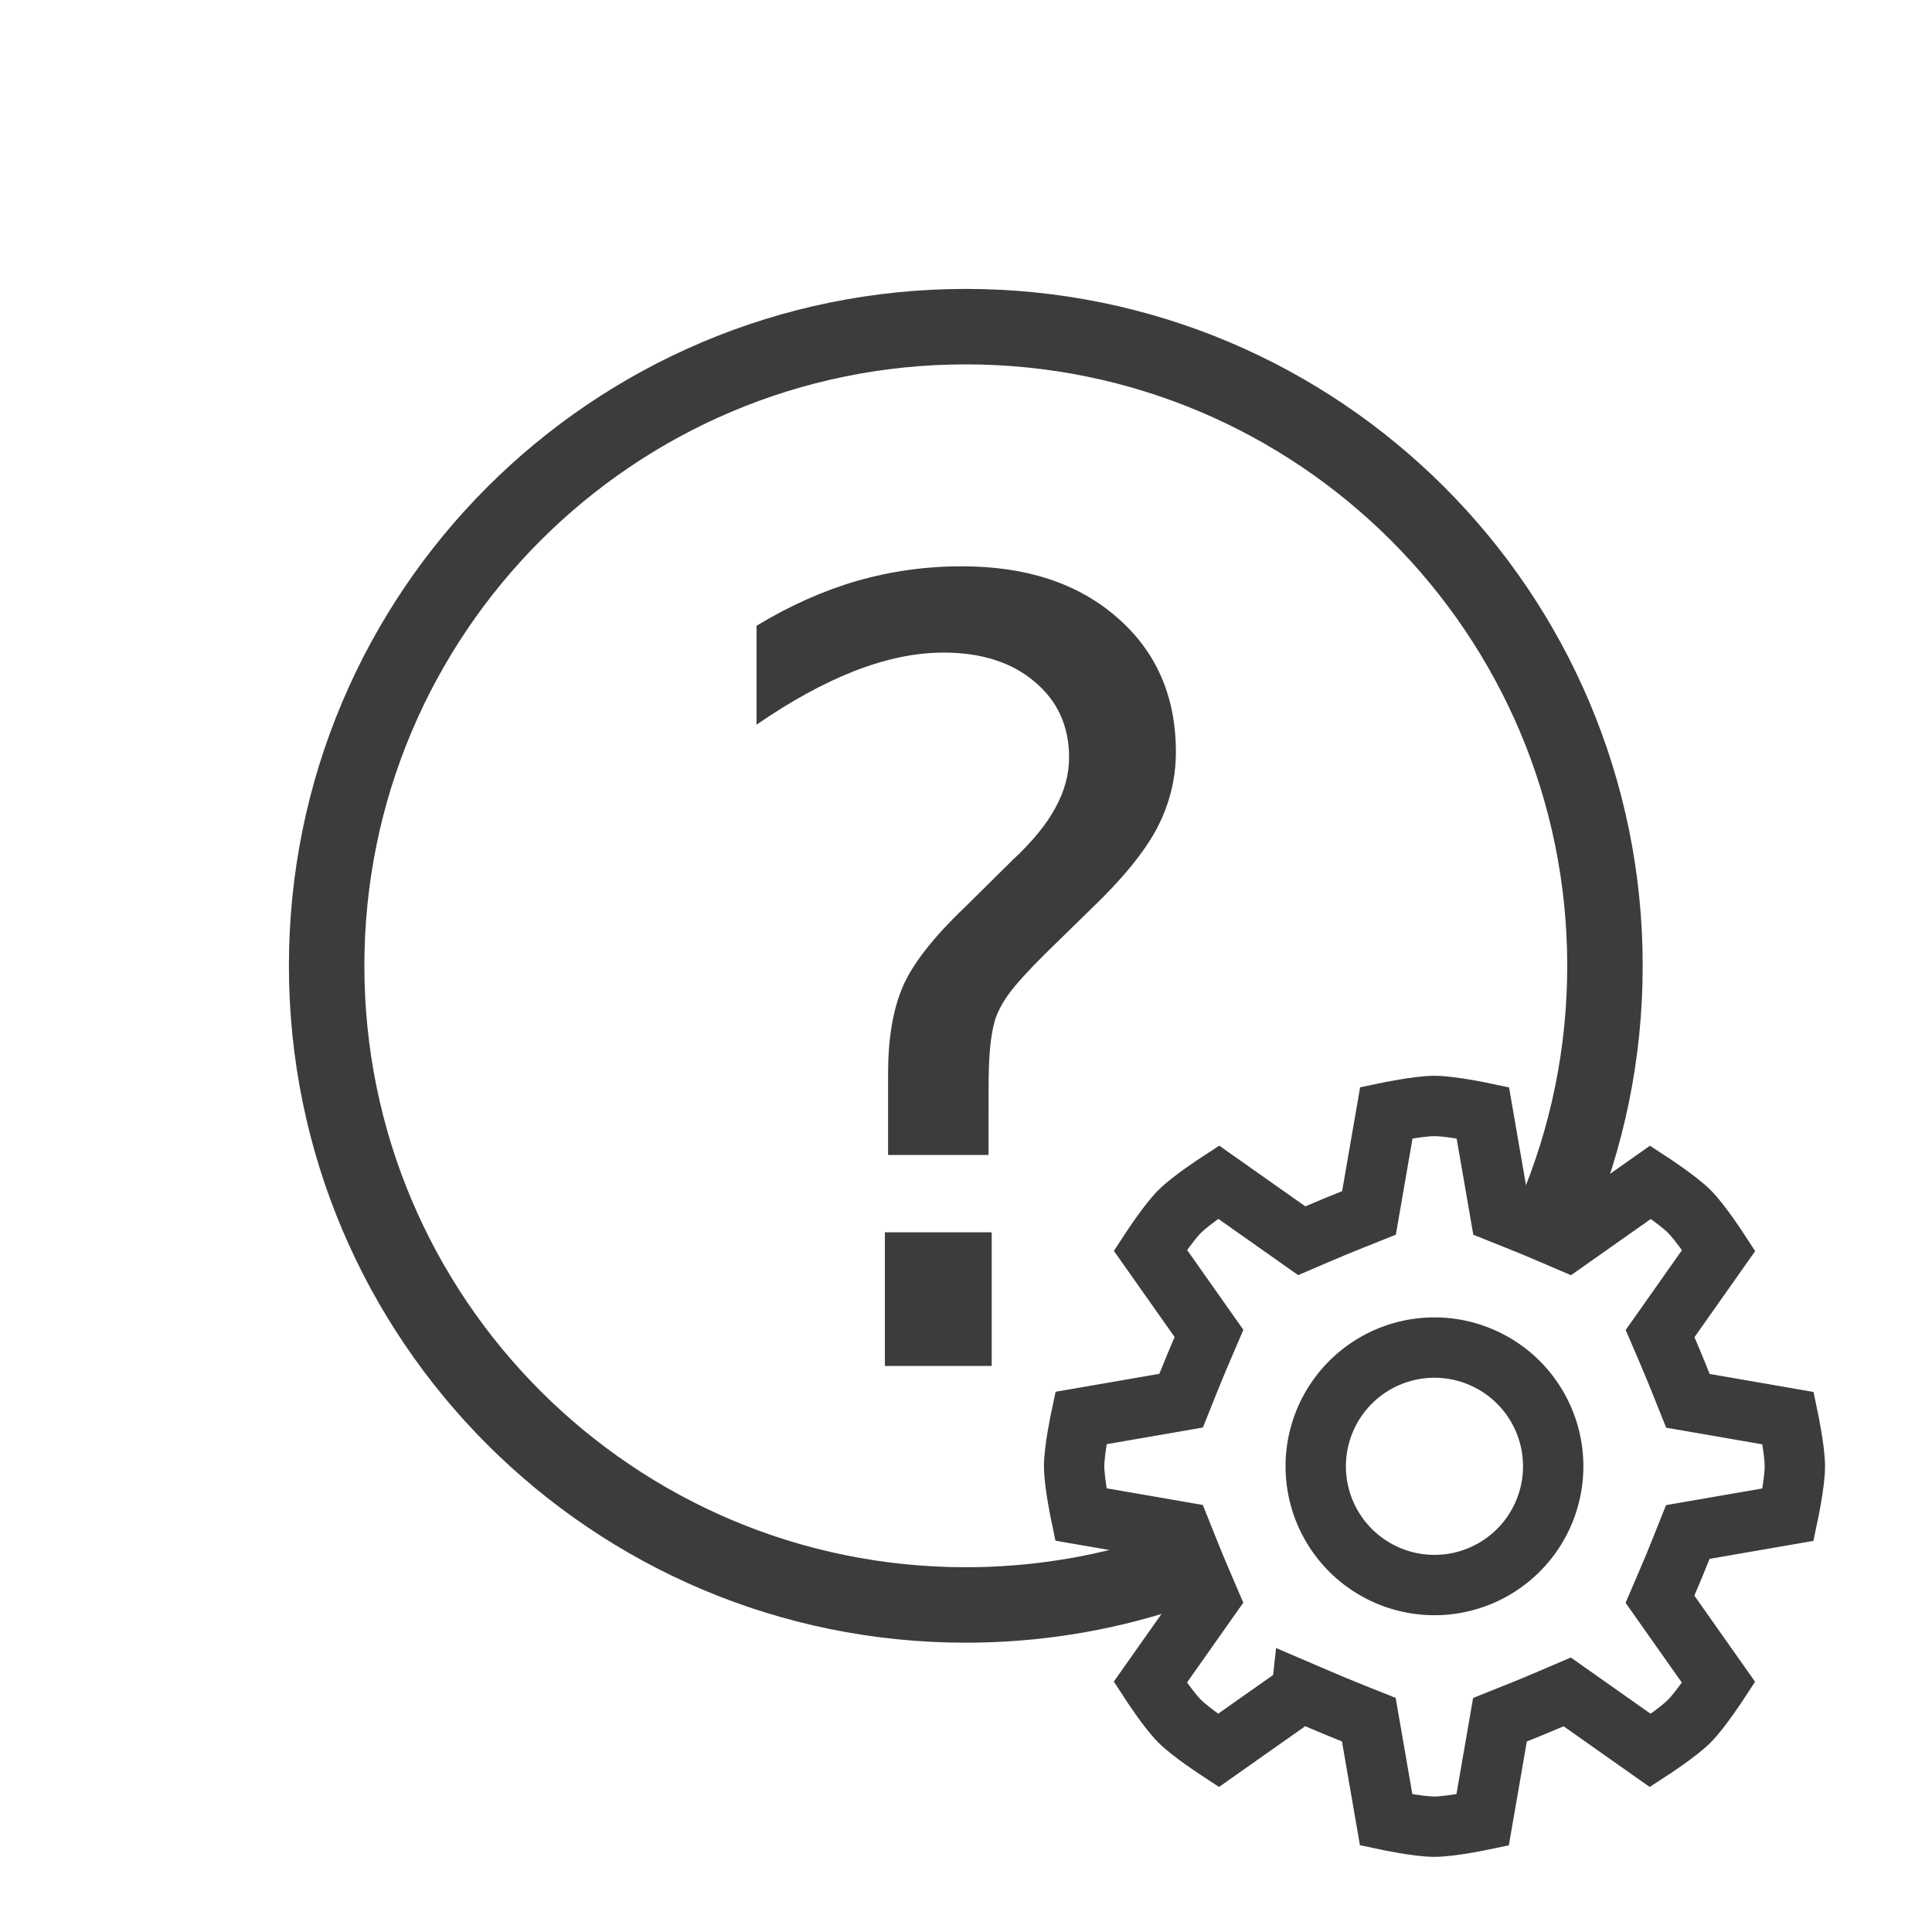 <?xml version="1.0" encoding="UTF-8" standalone="no"?>
<svg
   xmlns:dc="http://purl.org/dc/elements/1.1/"
   xmlns:cc="http://creativecommons.org/ns#"
   xmlns:rdf="http://www.w3.org/1999/02/22-rdf-syntax-ns#"
   xmlns:svg="http://www.w3.org/2000/svg"
   xmlns="http://www.w3.org/2000/svg"
   xmlns:sodipodi="http://sodipodi.sourceforge.net/DTD/sodipodi-0.dtd"
   xmlns:inkscape="http://www.inkscape.org/namespaces/inkscape"
   id="svg"
   version="1.1"
   width="128"
   height="128"
   style="display:block"
   inkscape:version="0.92.1 r15371"
   sodipodi:docname="FAQ_Technical.svg">
  <defs
     id="defs8" />
  <sodipodi:namedview
     pagecolor="#ffffff"
     bordercolor="#666666"
     borderopacity="1"
     objecttolerance="10"
     gridtolerance="10"
     guidetolerance="10"
     inkscape:pageopacity="0"
     inkscape:pageshadow="2"
     inkscape:window-width="1920"
     inkscape:window-height="1017"
     id="namedview6"
     showgrid="true"
     showguides="true"
     inkscape:guide-bbox="true"
     inkscape:zoom="2.8284273"
     inkscape:cx="-48.334422"
     inkscape:cy="-16.959625"
     inkscape:window-x="-8"
     inkscape:window-y="-8"
     inkscape:window-maximized="1"
     inkscape:current-layer="g4173">
    <sodipodi:guide
       position="-74.153,185.911"
       orientation="0,1"
       id="guide3342"
       inkscape:locked="false" />
    <inkscape:grid
       type="xygrid"
       id="grid4150"
       spacingx="0.1"
       spacingy="0.1" />
  </sodipodi:namedview>
  <g
     inkscape:groupmode="layer"
     id="layer3"
     inkscape:label="uj"
     style="display:inline">
    <g
       id="g4173"
       transform="matrix(1.352,0,0,1.352,-22.541,-22.541)">
      <g
         id="g4525">
        <g
           id="g4491">
          <g
             aria-label="?"
             transform="matrix(1.32,0,0,1.32,155.554,142.493)"
             style="font-style:normal;font-weight:normal;font-size:40px;line-height:125%;font-family:sans-serif;letter-spacing:0px;word-spacing:0px;fill:#3c3c3c;fill-opacity:1;stroke:none;stroke-width:1px;stroke-linecap:butt;stroke-linejoin:miter;stroke-opacity:1"
             id="flowRoot4501">
            <path
               d="m -72.363,-49.57 h 3.965 v 4.961 h -3.965 z m 3.848,-2.871 h -3.73 v -3.008 q 0,-1.973 0.547,-3.242 0.547,-1.27 2.305,-2.949 l 1.758,-1.738 q 1.113,-1.035 1.602,-1.953 0.508,-0.918 0.508,-1.875 0,-1.738 -1.289,-2.812 -1.27,-1.074 -3.379,-1.074 -1.543,0 -3.301,0.684 -1.738,0.684 -3.633,1.992 v -3.672 q 1.836,-1.113 3.711,-1.66 1.895,-0.547 3.906,-0.547 3.594,0 5.762,1.895 2.188,1.895 2.188,5 0,1.484 -0.703,2.832 -0.703,1.328 -2.461,3.008 l -1.719,1.68 q -0.918,0.918 -1.309,1.445 -0.371,0.508 -0.527,0.996 -0.117,0.41 -0.176,0.996 -0.059,0.586 -0.059,1.602 z"
               id="path4513"
               inkscape:connector-curvature="0" />
          </g>
          <path
             sodipodi:nodetypes="cssssc"
             inkscape:connector-curvature="0"
             id="path4509"
             d="M 73.645,93.808 C 70.607,94.79 67.365,95.321 64,95.321 46.702,95.321 32.679,81.298 32.679,64 32.679,46.702 46.702,32.679 64,32.679 c 17.298,0 31.321,14.023 31.321,31.321 0,4.335 -0.881,8.464 -2.472,12.218"
             style="opacity:1;fill:none;fill-opacity:1;stroke:#3c3c3c;stroke-width:3.698;stroke-linecap:round;stroke-linejoin:miter;stroke-miterlimit:4;stroke-dasharray:none;stroke-opacity:1;paint-order:normal" />
        </g>
        <g
           style="stroke-width:2.37;stroke-miterlimit:4;stroke-dasharray:none"
           transform="matrix(1.248,0,0,1.248,70.637,-263.542)"
           id="g4495">
          <g
             style="stroke-width:2.37;stroke-miterlimit:4;stroke-dasharray:none"
             transform="translate(-3.849,2.039)"
             id="g4501">
            <path
               inkscape:connector-curvature="0"
               id="path5073"
               d="m 12.271,280.067 a 4.662,4.662 0 0 1 4.662,-4.662 4.662,4.662 0 0 1 4.662,4.662 4.662,4.662 0 0 1 -4.662,4.662 4.662,4.662 0 0 1 -4.662,-4.662 z"
               style="opacity:1;fill:none;fill-opacity:1;stroke:#3c3c3c;stroke-width:2.37;stroke-linecap:round;stroke-linejoin:round;stroke-miterlimit:4;stroke-dasharray:none;stroke-dashoffset:0;stroke-opacity:1;paint-order:stroke fill markers" />
            <path
               inkscape:connector-curvature="0"
               style="display:inline;opacity:1;fill:none;stroke:#3c3c3c;stroke-width:2.37;stroke-linecap:butt;stroke-linejoin:miter;stroke-miterlimit:4;stroke-dasharray:none;stroke-opacity:1"
               d="m 11.716,288.922 -3.267,2.303 c 0,0 -1.069,-0.698 -1.524,-1.153 -0.455,-0.455 -1.151,-1.526 -1.151,-1.526 l 2.303,-3.267 c -0.187,-0.437 -0.372,-0.86 -0.56,-1.314 -0.188,-0.454 -0.356,-0.884 -0.533,-1.325 l -3.938,-0.682 c 0,0 -0.262,-1.249 -0.262,-1.893 -1.36e-5,-0.644 0.265,-1.894 0.265,-1.894 l 3.938,-0.682 c 0.177,-0.442 0.345,-0.871 0.533,-1.325 0.188,-0.454 0.373,-0.877 0.56,-1.314 l -2.303,-3.267 c 0,0 0.698,-1.069 1.153,-1.524 0.455,-0.455 1.526,-1.151 1.526,-1.151 l 3.267,2.303 c 0.437,-0.187 0.86,-0.372 1.314,-0.56 0.454,-0.188 0.884,-0.356 1.325,-0.533 l 0.682,-3.938 c 0,0 1.249,-0.262 1.894,-0.262 0.644,0 1.893,0.265 1.893,0.265 l 0.682,3.938 c 0.442,0.177 0.871,0.345 1.325,0.533 0.454,0.188 0.877,0.373 1.314,0.56 l 3.267,-2.303 c 0,0 1.069,0.698 1.524,1.153 0.455,0.455 1.151,1.526 1.151,1.526 l -2.303,3.267 c 0.187,0.437 0.372,0.86 0.56,1.314 0.188,0.454 0.356,0.884 0.533,1.325 l 3.938,0.682 c 0,0 0.262,1.249 0.262,1.893 2.8e-5,0.644 -0.265,1.893 -0.265,1.893 l -3.939,0.682 c -0.177,0.442 -0.345,0.871 -0.533,1.325 -0.188,0.454 -0.373,0.877 -0.56,1.314 l 2.303,3.267 c 0,0 -0.698,1.069 -1.153,1.524 -0.455,0.455 -1.526,1.151 -1.526,1.151 l -3.267,-2.303 c -0.437,0.187 -0.86,0.372 -1.314,0.56 -0.454,0.188 -0.884,0.356 -1.325,0.533 l -0.682,3.938 c 0,0 -1.249,0.262 -1.893,0.262 -0.644,-2e-5 -1.893,-0.265 -1.893,-0.265 l -0.682,-3.938 c -0.442,-0.177 -0.873,-0.345 -1.325,-0.533 -0.452,-0.188 -0.91,-0.387 -1.314,-0.56 z"
               id="path4515-2-2-5-6-4-58" />
          </g>
        </g>
      </g>
    </g>
  </g>
</svg>
